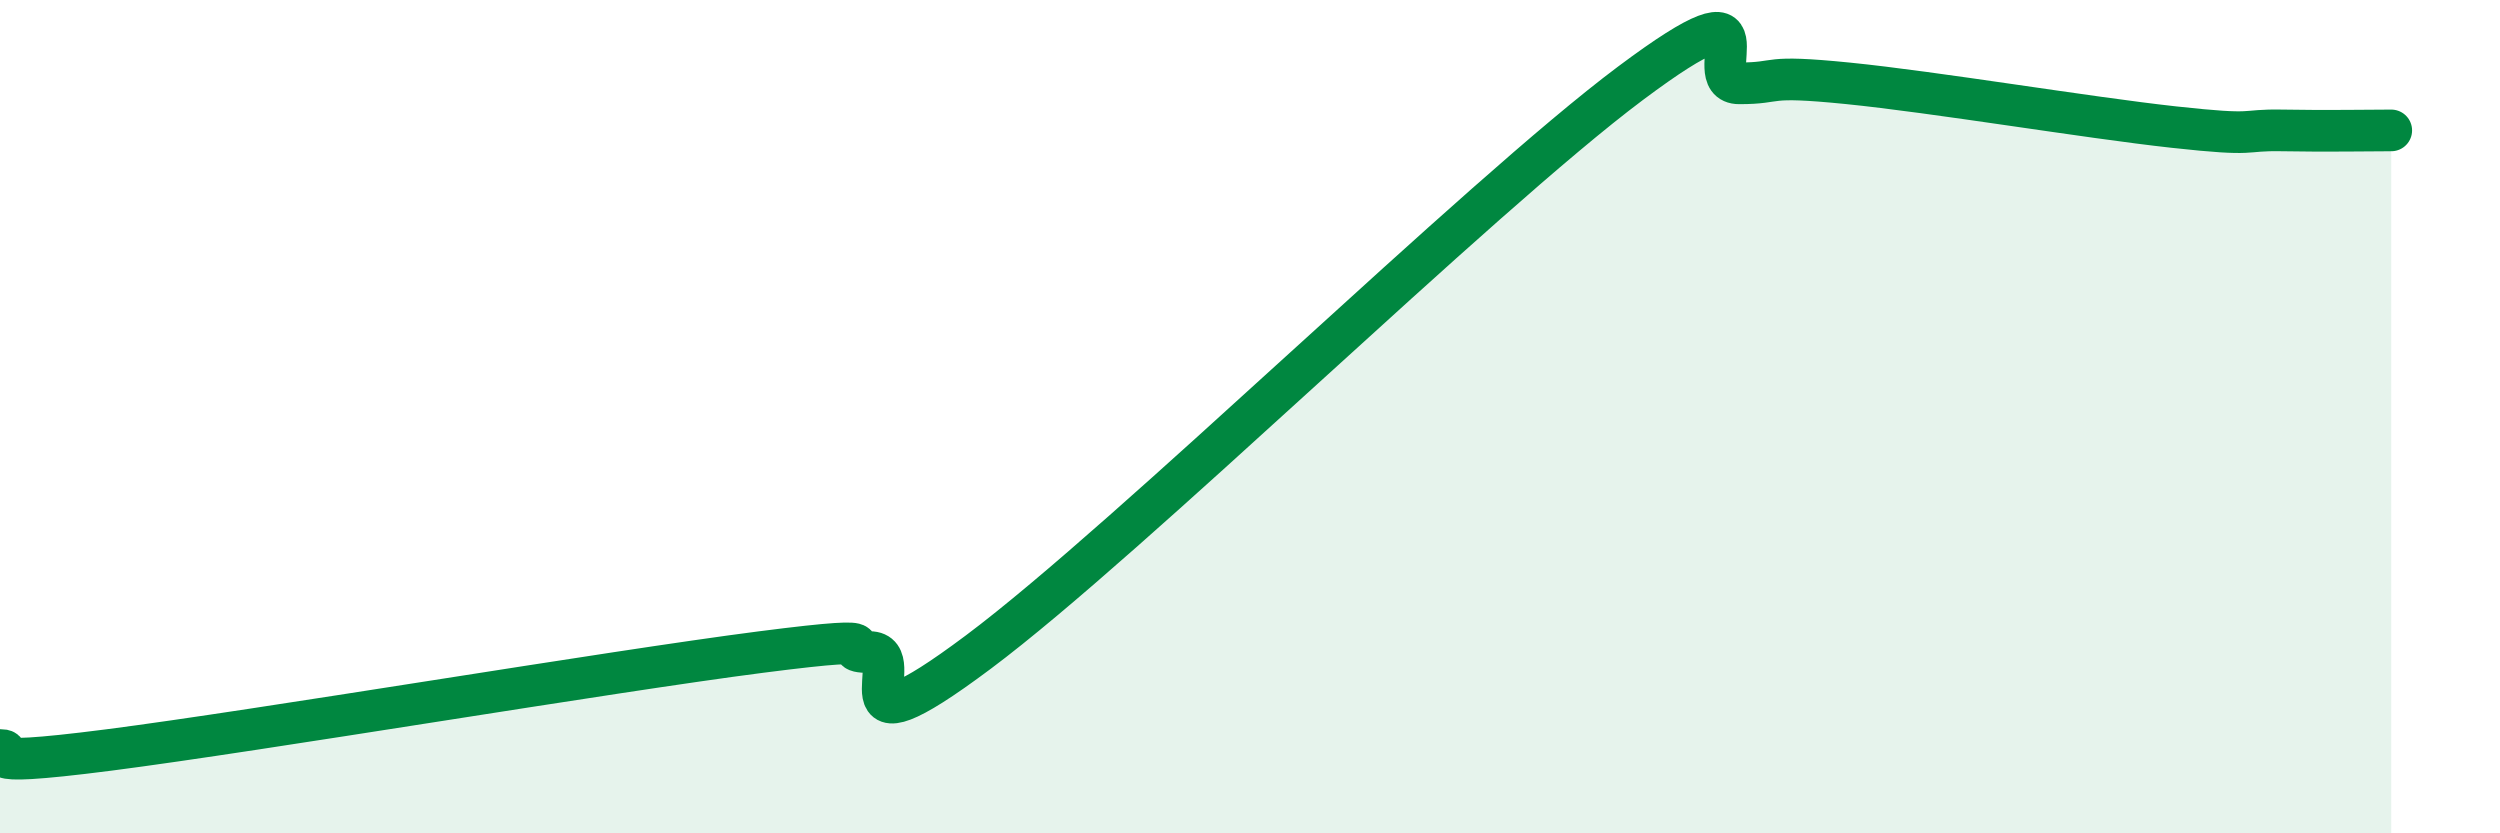 
    <svg width="60" height="20" viewBox="0 0 60 20" xmlns="http://www.w3.org/2000/svg">
      <path
        d="M 0,18 C 0.52,18 -1.04,18.47 2.61,18 C 6.26,17.53 14.61,16.12 18.26,15.65 C 21.91,15.18 19.83,15.65 20.87,15.65 C 21.91,15.65 19.83,18.38 23.48,15.65 C 27.13,12.92 35.48,4.73 39.13,2 C 42.78,-0.73 40.7,2 41.74,2 C 42.78,2 42.26,1.79 44.35,2 C 46.44,2.21 50.08,2.82 52.17,3.05 C 54.26,3.28 53.74,3.11 54.78,3.13 C 55.82,3.15 56.87,3.13 57.39,3.13L57.39 20L0 20Z"
        fill="#008740"
        opacity="0.1"
        stroke-linecap="round"
        stroke-linejoin="round"
      />
      <path
        d="M 0,18 C 0.52,18 -1.04,18.47 2.61,18 C 6.26,17.53 14.61,16.12 18.26,15.65 C 21.91,15.18 19.83,15.65 20.87,15.65 C 21.91,15.65 19.83,18.38 23.48,15.65 C 27.13,12.92 35.48,4.73 39.13,2 C 42.78,-0.73 40.7,2 41.74,2 C 42.78,2 42.26,1.79 44.35,2 C 46.44,2.21 50.08,2.82 52.17,3.05 C 54.26,3.28 53.74,3.11 54.78,3.13 C 55.82,3.15 56.87,3.13 57.39,3.13"
        stroke="#008740"
        stroke-width="1"
        fill="none"
        stroke-linecap="round"
        stroke-linejoin="round"
      />
    </svg>
  